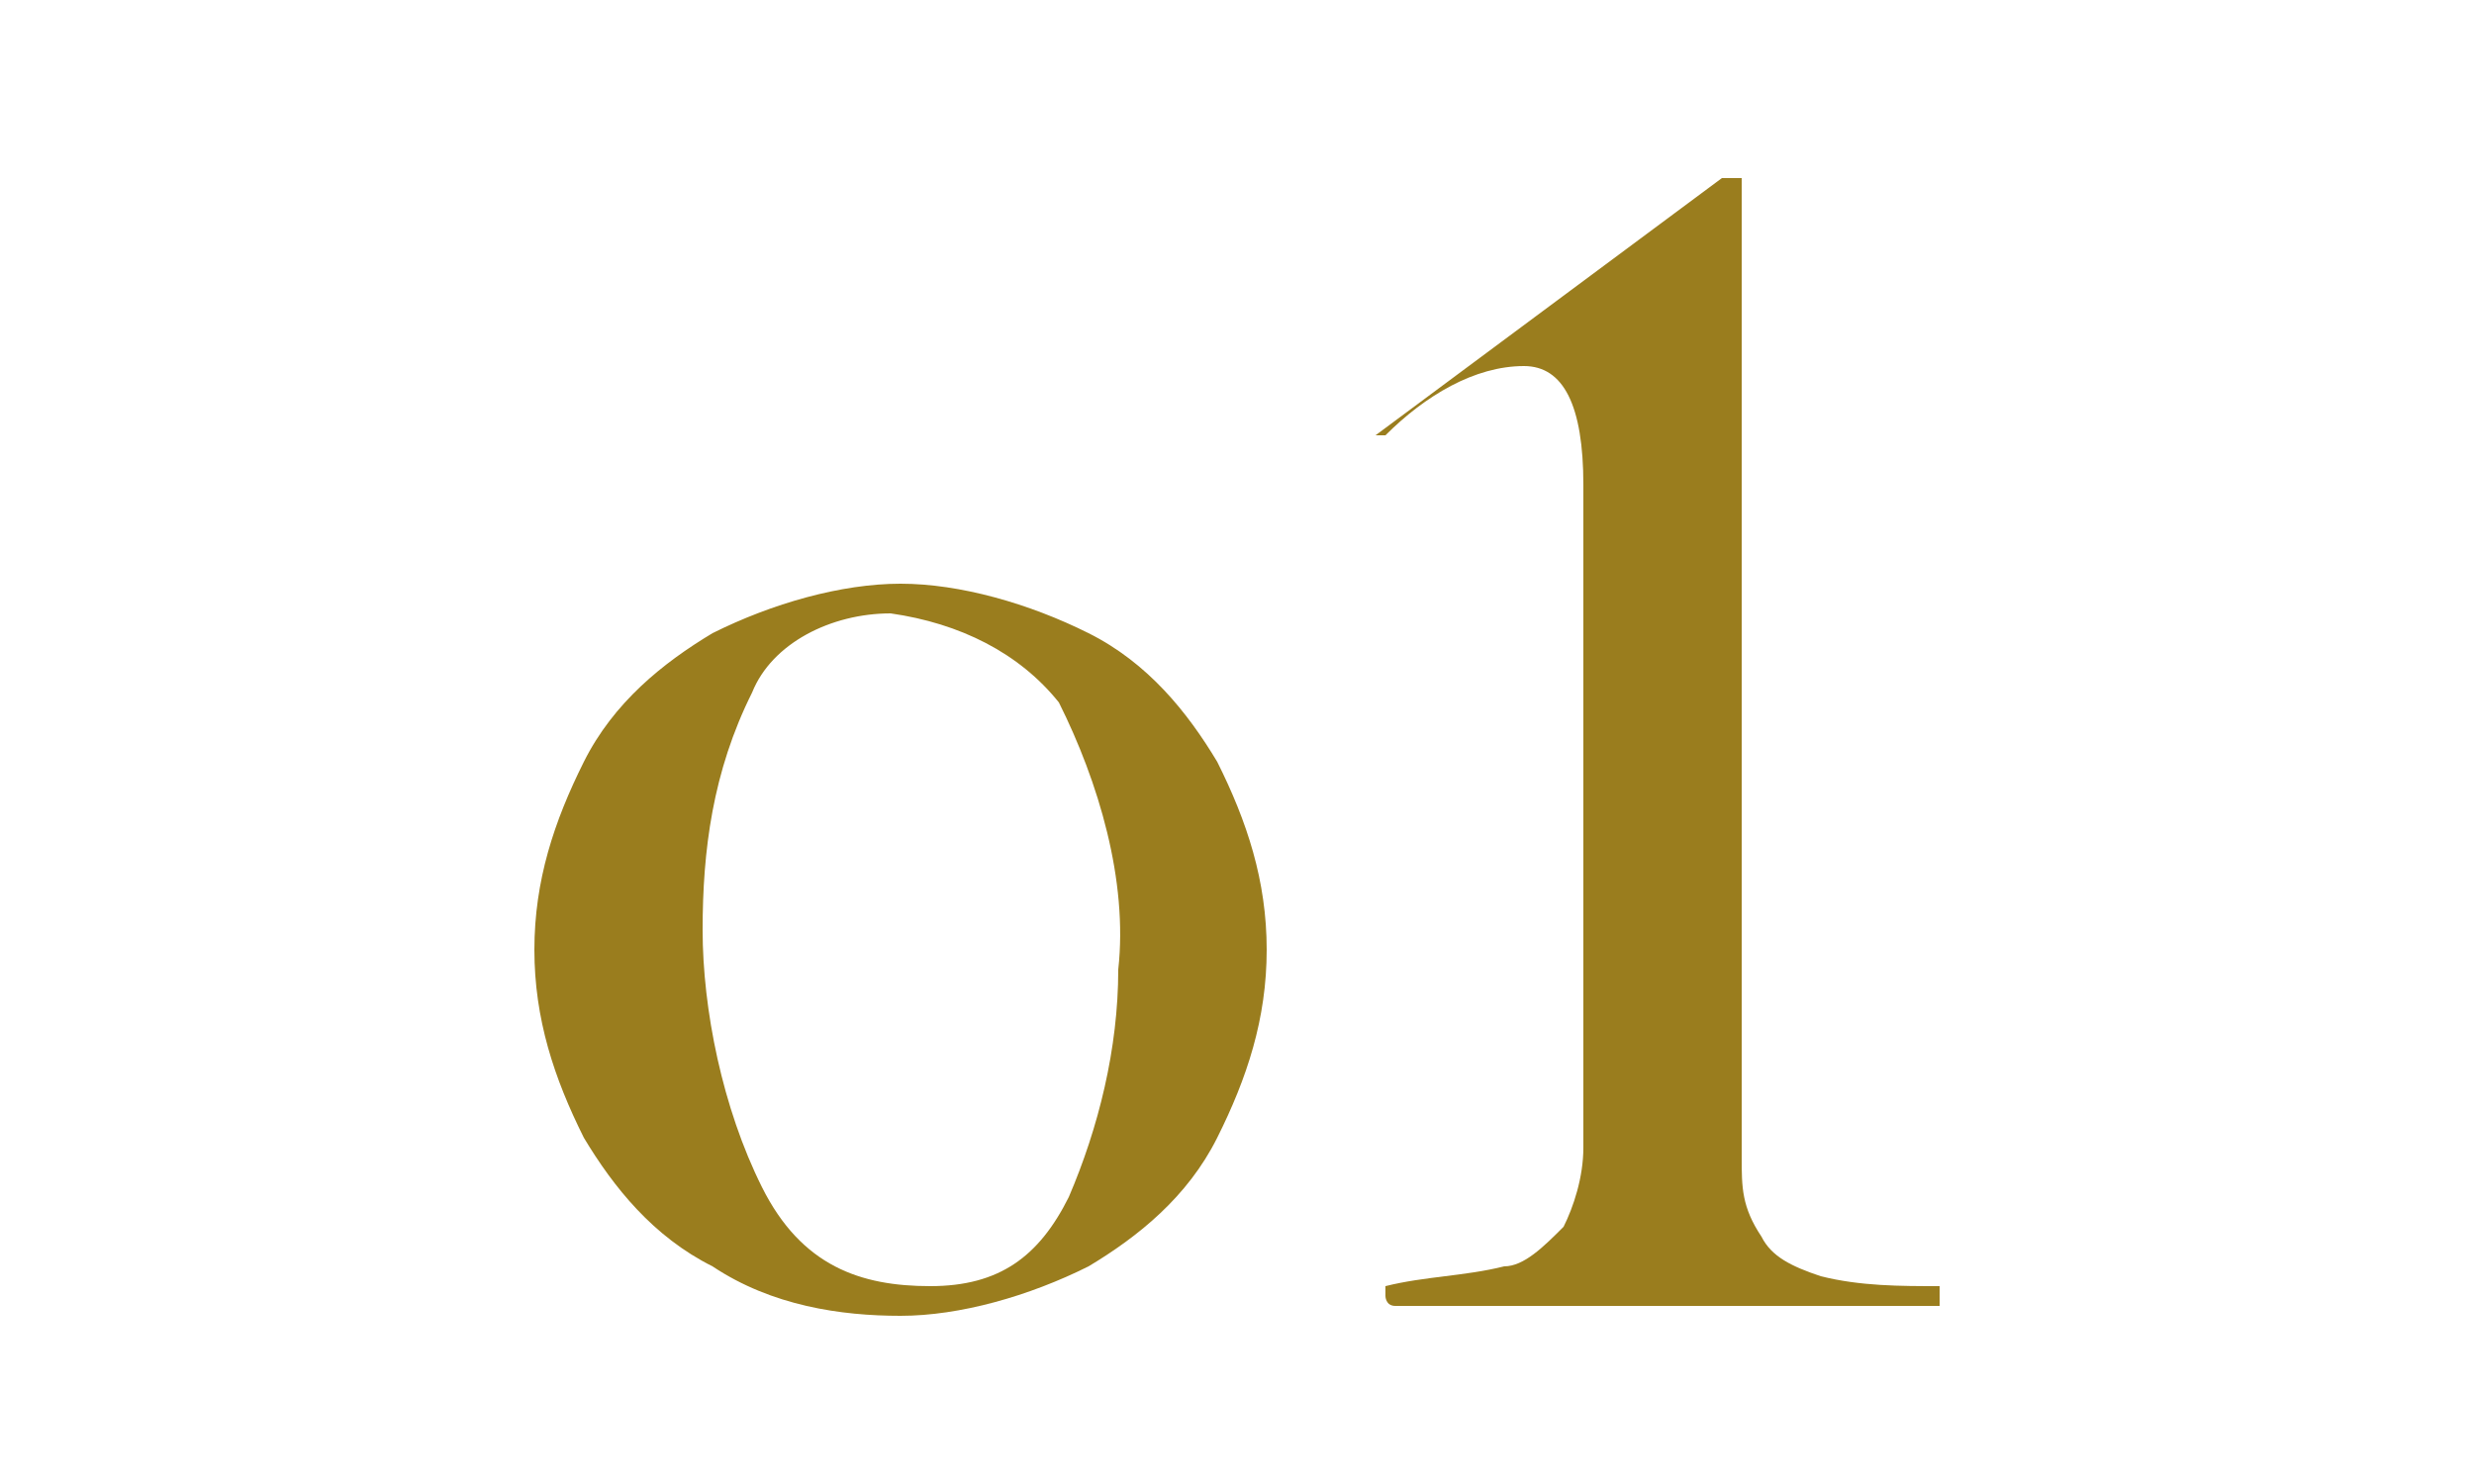 <?xml version="1.0" encoding="UTF-8"?>
<svg id="nav01" xmlns="http://www.w3.org/2000/svg" xmlns:xlink="http://www.w3.org/1999/xlink" version="1.1" viewBox="0 0 25 15">
  <!-- Generator: Adobe Illustrator 29.2.1, SVG Export Plug-In . SVG Version: 2.1.0 Build 116)  -->
  <defs>
    <style>
      .st0 {
        fill: none;
      }

      .st1 {
        fill: #9a7d1e;
      }
    </style>
  </defs>
  <g id="_グループ_3" data-name="グループ_3">
    <path id="_パス_5" data-name="パス_5" class="st1" d="M7.2,12.8c-.6-.3-1-.8-1.3-1.3-.3-.6-.5-1.2-.5-1.9s.2-1.3.5-1.9.8-1,1.3-1.3c.6-.3,1.3-.5,1.9-.5s1.3.2,1.9.5c.6.3,1,.8,1.3,1.3.3.6.5,1.2.5,1.9s-.2,1.3-.5,1.9c-.3.6-.8,1-1.3,1.3-.6.3-1.3.5-1.9.5s-1.3-.1-1.9-.5h0ZM10.8,12.1c.3-.7.5-1.5.5-2.3.1-.9-.2-1.9-.6-2.7-.4-.5-1-.8-1.7-.9-.6,0-1.2.3-1.4.8-.4.8-.5,1.6-.5,2.4s.2,1.8.6,2.6,1,1,1.7,1,1.1-.3,1.4-.9h0Z"/>
    <path id="_パス_6" data-name="パス_6" class="st1" d="M14,13h0c.4-.1.8-.1,1.2-.2.2,0,.4-.2.6-.4.1-.2.2-.5.2-.8v-6.7c0-.8-.2-1.2-.6-1.2-.5,0-1,.3-1.4.7h0s-.1,0-.1,0h0c0,0,3.5-2.6,3.5-2.6h.2v9.9c0,.3,0,.5.2.8.1.2.3.3.6.4.4.1.8.1,1.2.1h0v.2h-5.5c-.1,0-.1-.1-.1-.1h0Z"/>
  </g>
  <rect id="_長方形_2" data-name="長方形_2" class="st0" y="0" width="25" height="15"/>
</svg>